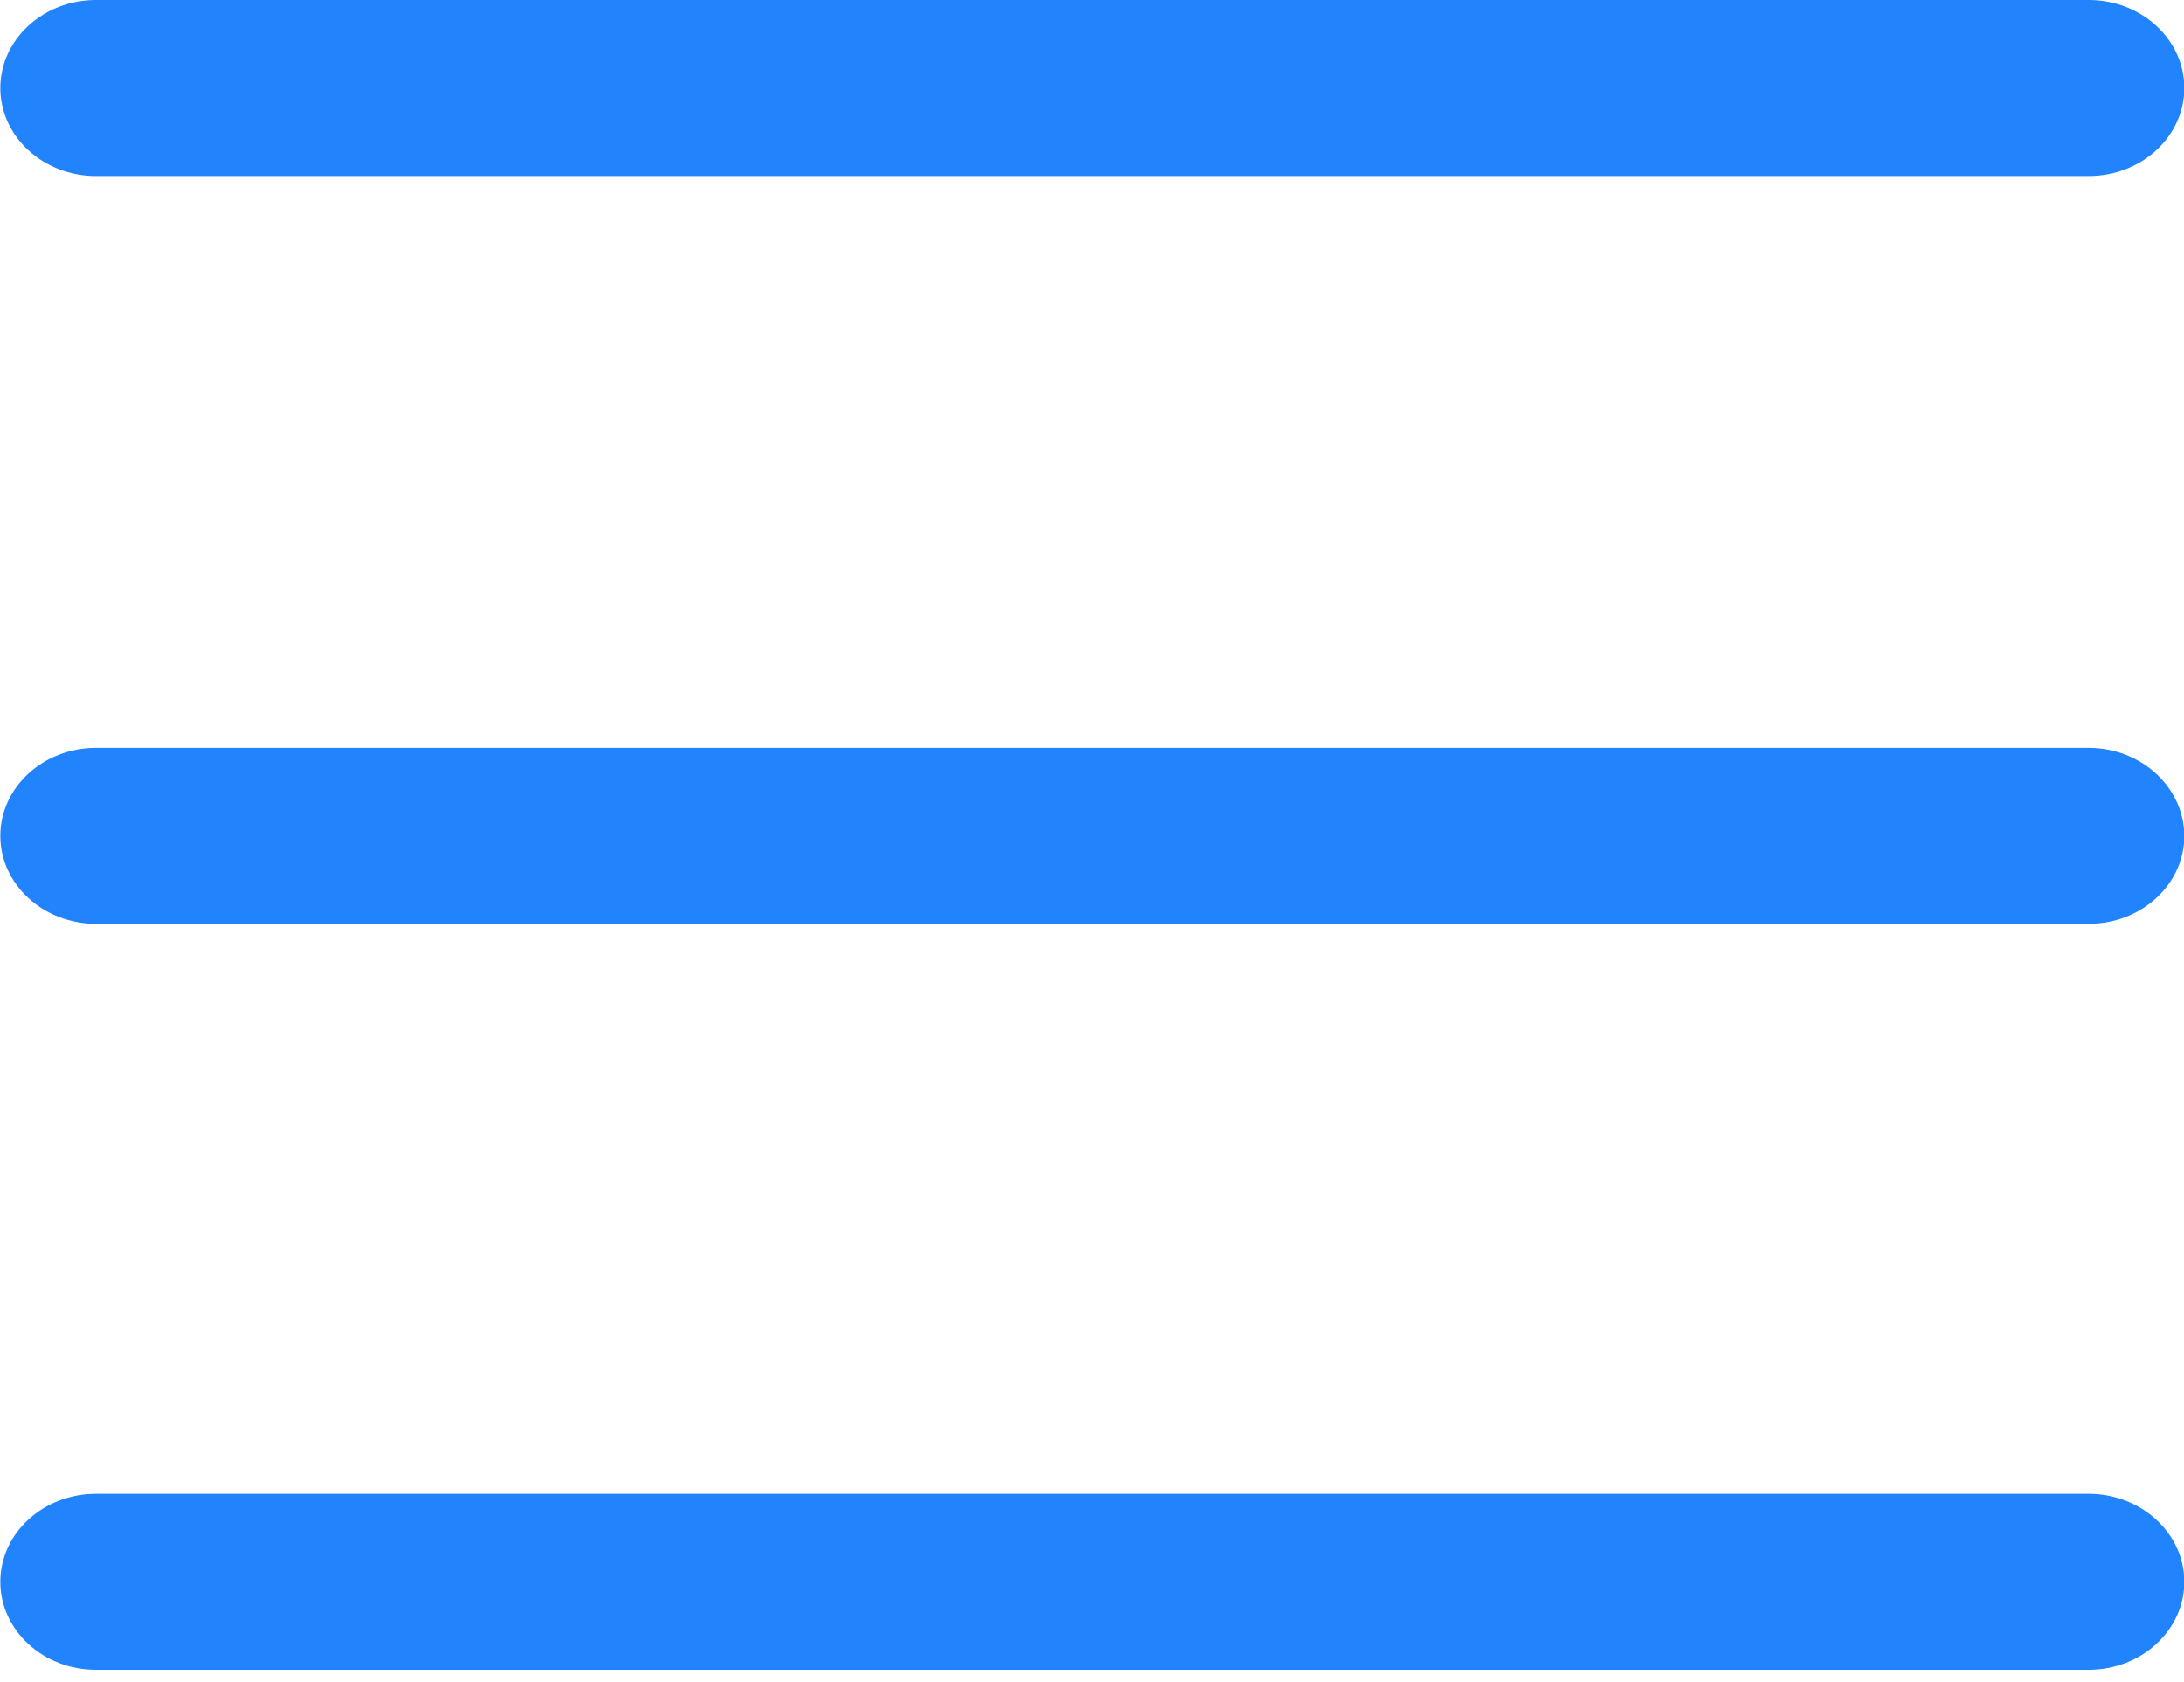 <svg width="100" height="77" xmlns="http://www.w3.org/2000/svg"><path d="M4.395 8.057h91.24c2.418 0 4.38-1.805 4.38-4.029 0-2.223-1.962-4.028-4.38-4.028H4.395C1.977 0 .015 1.805.015 4.028c0 2.224 1.962 4.029 4.38 4.029zm91.24 26.178H4.395c-2.418 0-4.38 1.805-4.38 4.029 0 2.223 1.962 4.028 4.38 4.028h91.24c2.418 0 4.38-1.805 4.38-4.028-.012-2.224-1.974-4.029-4.38-4.029zm0 34.15H4.395c-2.418 0-4.38 1.805-4.38 4.028 0 2.224 1.962 4.028 4.38 4.028h91.24c2.418 0 4.38-1.804 4.38-4.028 0-2.223-1.974-4.028-4.38-4.028z" fill="#2184fd" fill-rule="nonzero"/></svg>